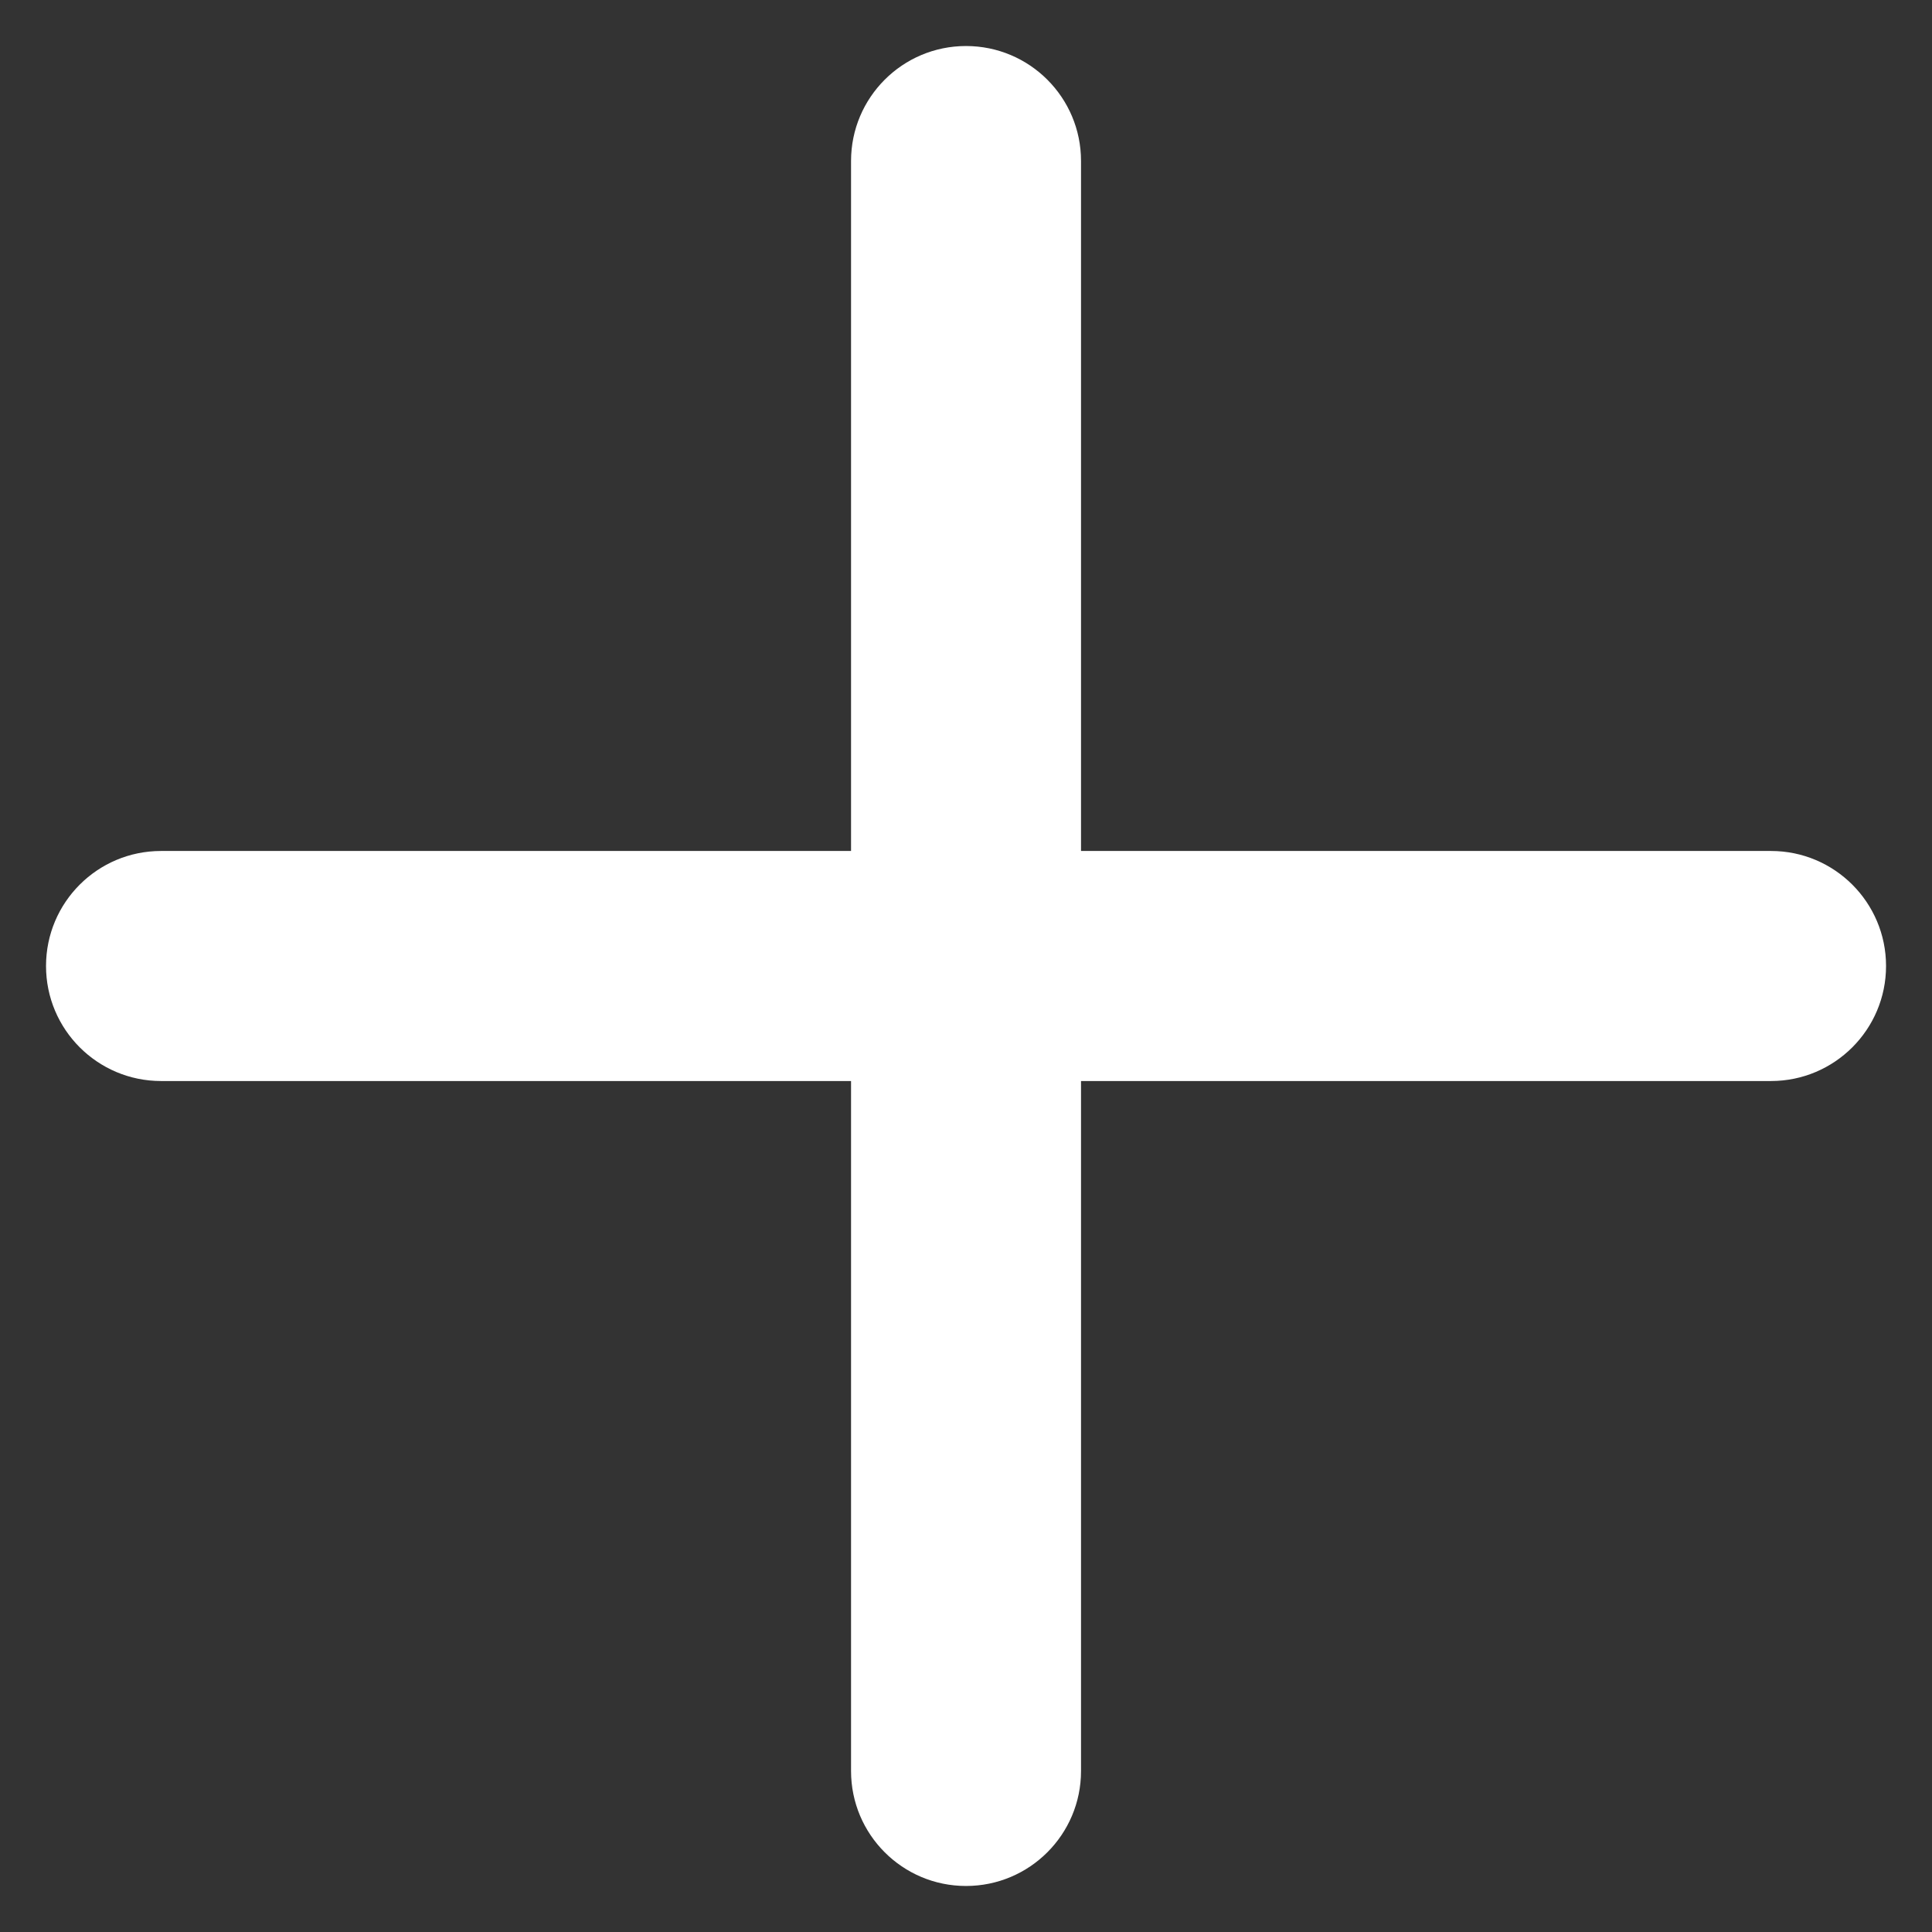 <svg width="28" height="28" viewBox="0 0 28 28" fill="none" xmlns="http://www.w3.org/2000/svg">
<rect x="0" y="0" width="28" height="28" fill="#333333" stroke="none"/>
<path d="M14 0.667C13.08 0.667 12.334 1.413 12.334 2.333V12.333H2.334C1.413 12.333 0.667 13.079 0.667 14C0.667 14.92 1.413 15.667 2.334 15.667H12.334V25.667C12.334 26.587 13.08 27.333 14 27.333C14.921 27.333 15.667 26.587 15.667 25.667V15.667H25.667C26.587 15.667 27.334 14.92 27.334 14C27.334 13.079 26.587 12.333 25.667 12.333H15.667V2.333C15.667 1.413 14.921 0.667 14 0.667Z" fill="white"/>
</svg>
